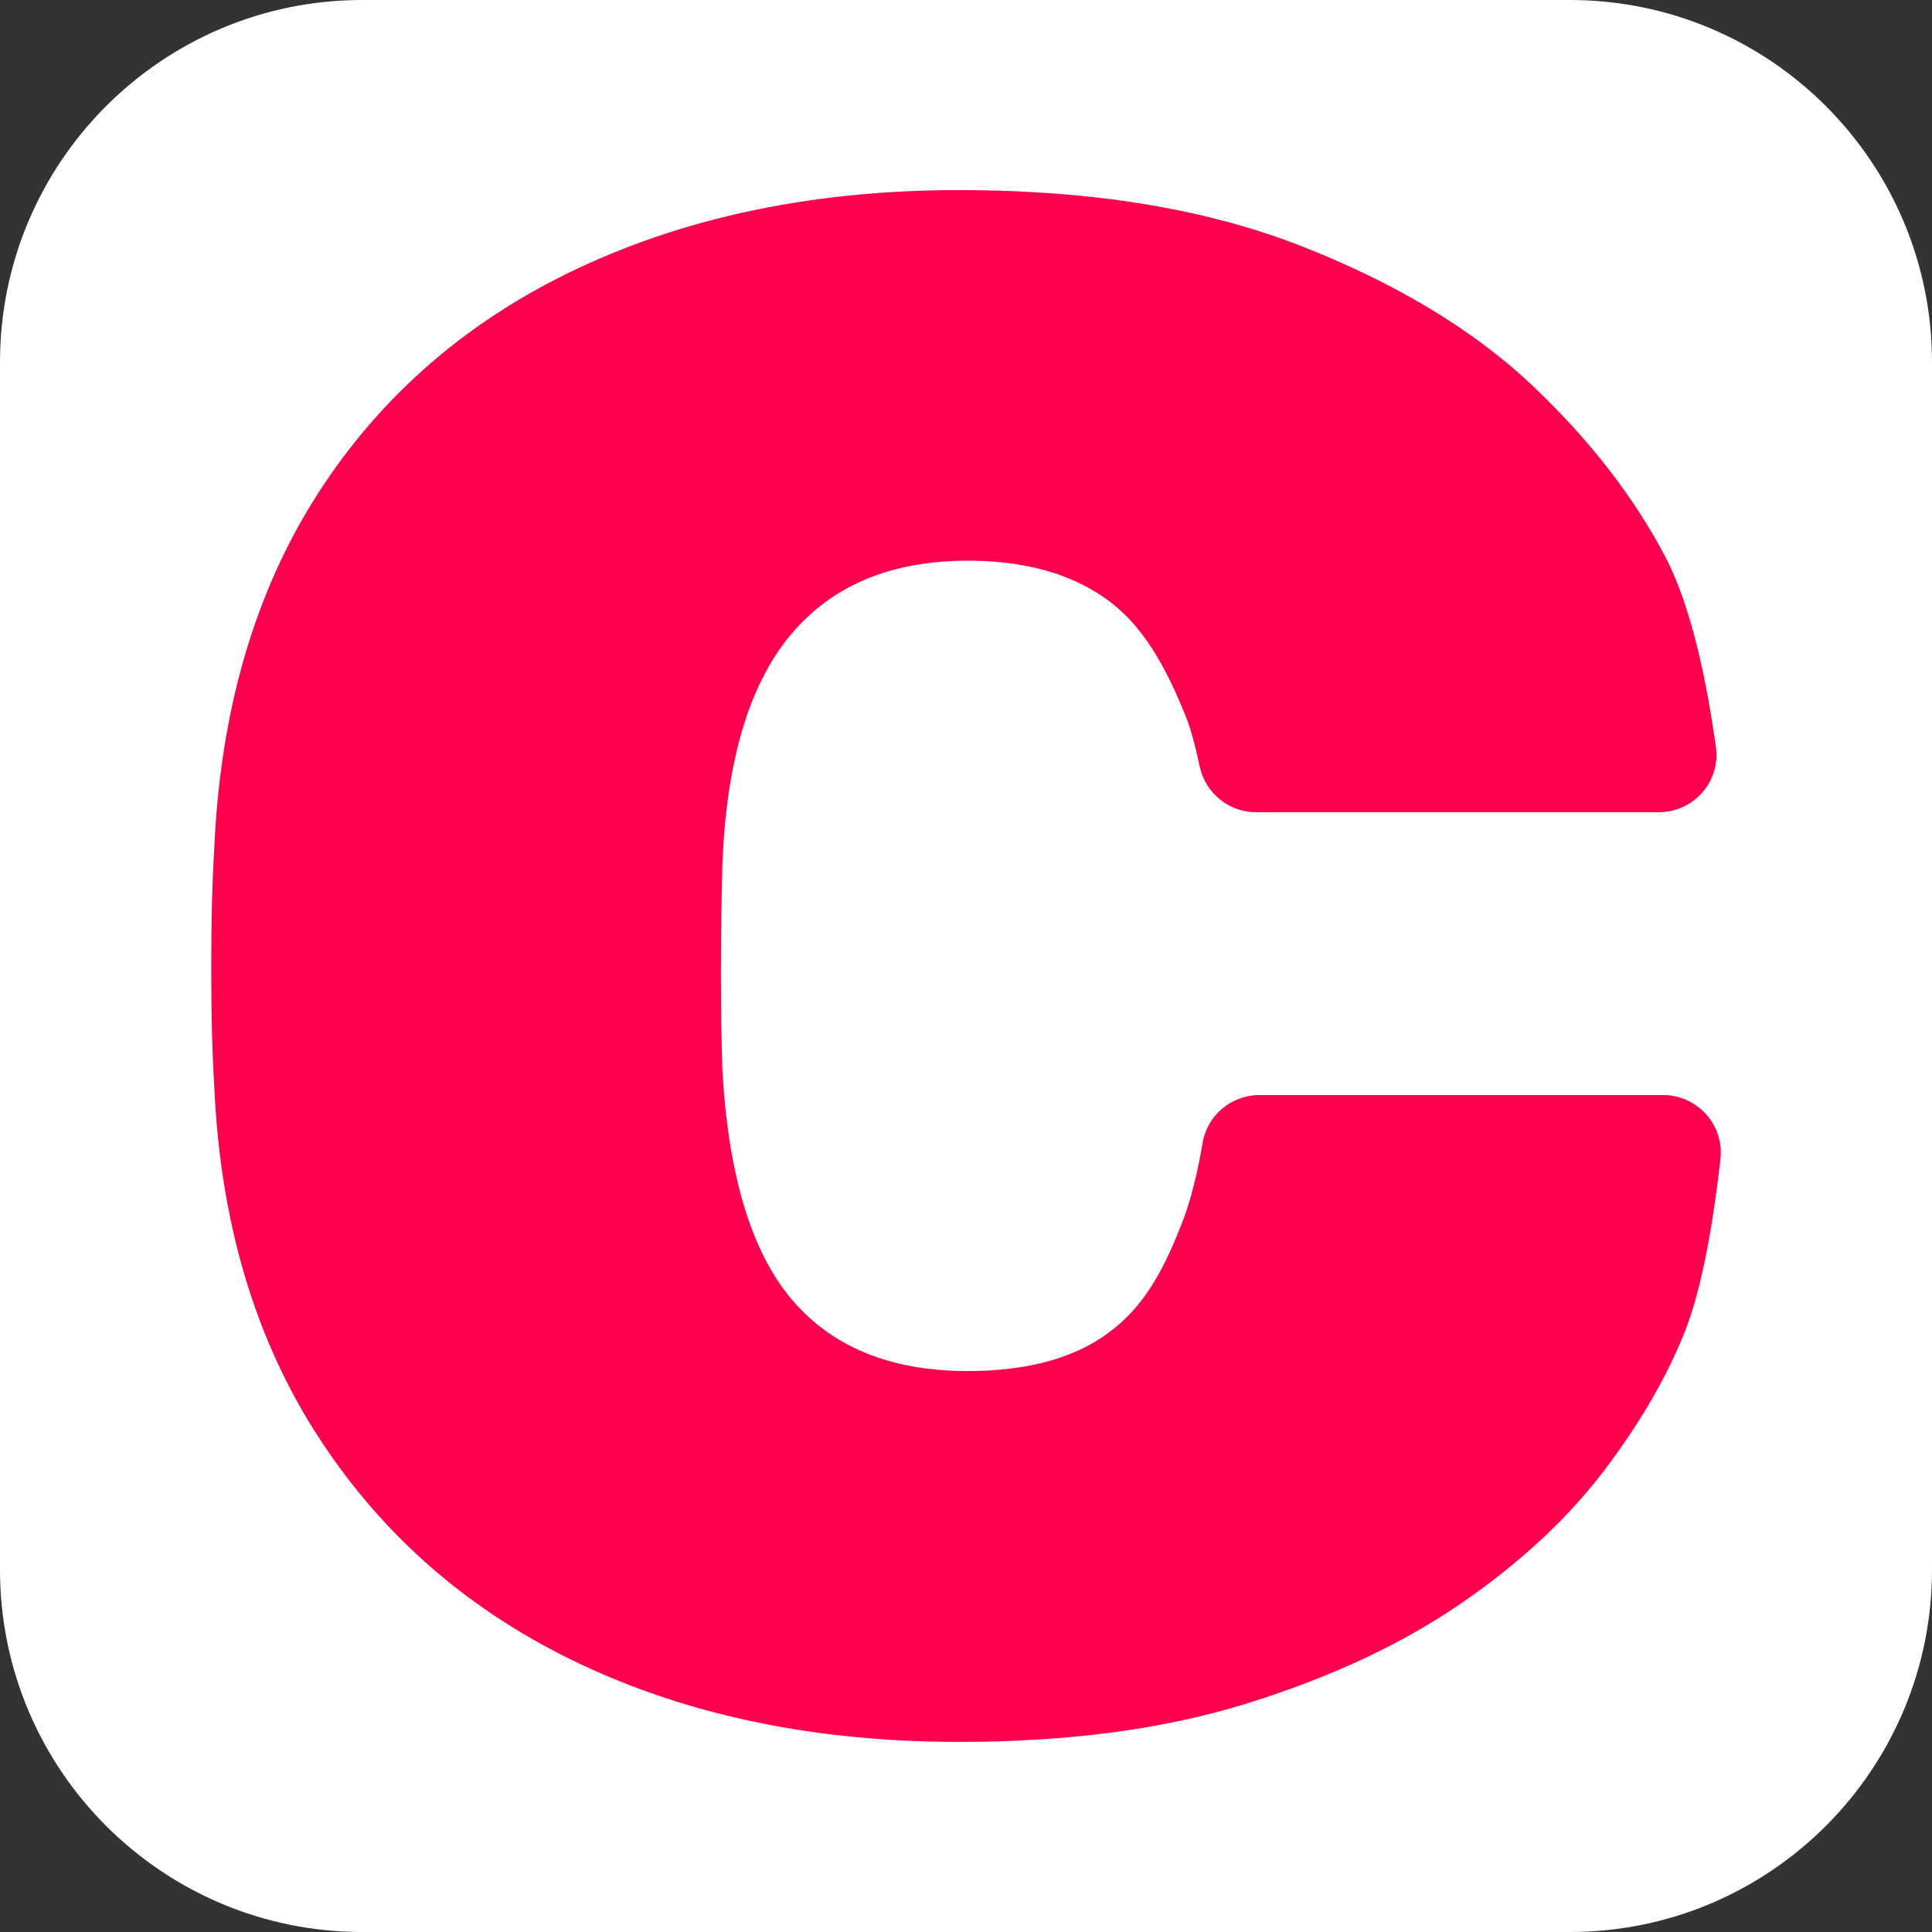 <svg width="64" height="64" viewBox="0 0 64 64" fill="none" xmlns="http://www.w3.org/2000/svg">
<rect x="0" y="0" width="64" height="64" fill="#333333" stroke="none"/>
<g clip-path="url(#clip0_434_35)">
<path d="M52 0H12C5.373 0 0 5.373 0 12V52C0 58.627 5.373 64 12 64H52C58.627 64 64 58.627 64 52V12C64 5.373 58.627 0 52 0Z" fill="white"/>
<path d="M55.086 36.275H41.724C40.79 36.275 39.992 36.944 39.838 37.862C39.716 38.584 39.539 39.407 39.278 40.184C38.576 42.086 37.894 43.276 36.745 44.133C35.597 44.991 34.033 45.418 32.057 45.418C29.507 45.418 27.561 44.624 26.223 43.039C24.883 41.454 24.12 38.913 23.929 35.423C23.865 33.457 23.865 31.202 23.929 28.664C24.056 25.237 24.805 22.699 26.177 21.047C27.546 19.399 29.507 18.573 32.06 18.573C33.908 18.573 35.423 18.986 36.603 19.812C37.784 20.637 38.585 21.945 39.351 23.915C39.496 24.324 39.626 24.847 39.742 25.39C39.931 26.273 40.708 26.906 41.614 26.906H54.947C56.107 26.906 57.001 25.889 56.841 24.746C56.551 22.65 56.038 20.101 55.161 18.435C54.149 16.512 52.707 14.612 50.761 12.77C48.814 10.931 46.264 9.389 43.108 8.153C39.951 6.915 36.171 6.297 31.773 6.297C27.053 6.297 22.861 7.154 19.194 8.866C15.527 10.582 12.641 13.073 10.537 16.341C8.434 19.613 7.285 23.562 7.094 28.193C7.03 29.209 6.998 30.494 6.998 32.05C6.998 33.607 7.03 34.892 7.094 35.905C7.285 40.475 8.449 44.393 10.587 47.661C12.722 50.93 15.608 53.422 19.243 55.133C22.878 56.846 27.056 57.703 31.776 57.703C35.411 57.703 38.599 57.276 41.341 56.418C44.082 55.561 46.426 54.467 48.373 53.133C50.317 51.799 51.895 50.341 53.108 48.753C54.317 47.168 55.196 45.638 55.785 44.182C56.423 42.609 56.792 40.192 56.992 38.385C57.114 37.256 56.226 36.275 55.086 36.275Z" fill="#FF004F"/>
</g>
<defs>
<clipPath id="clip0_434_35">
<rect width="64" height="64" fill="white"/>
</clipPath>
</defs>
</svg>
